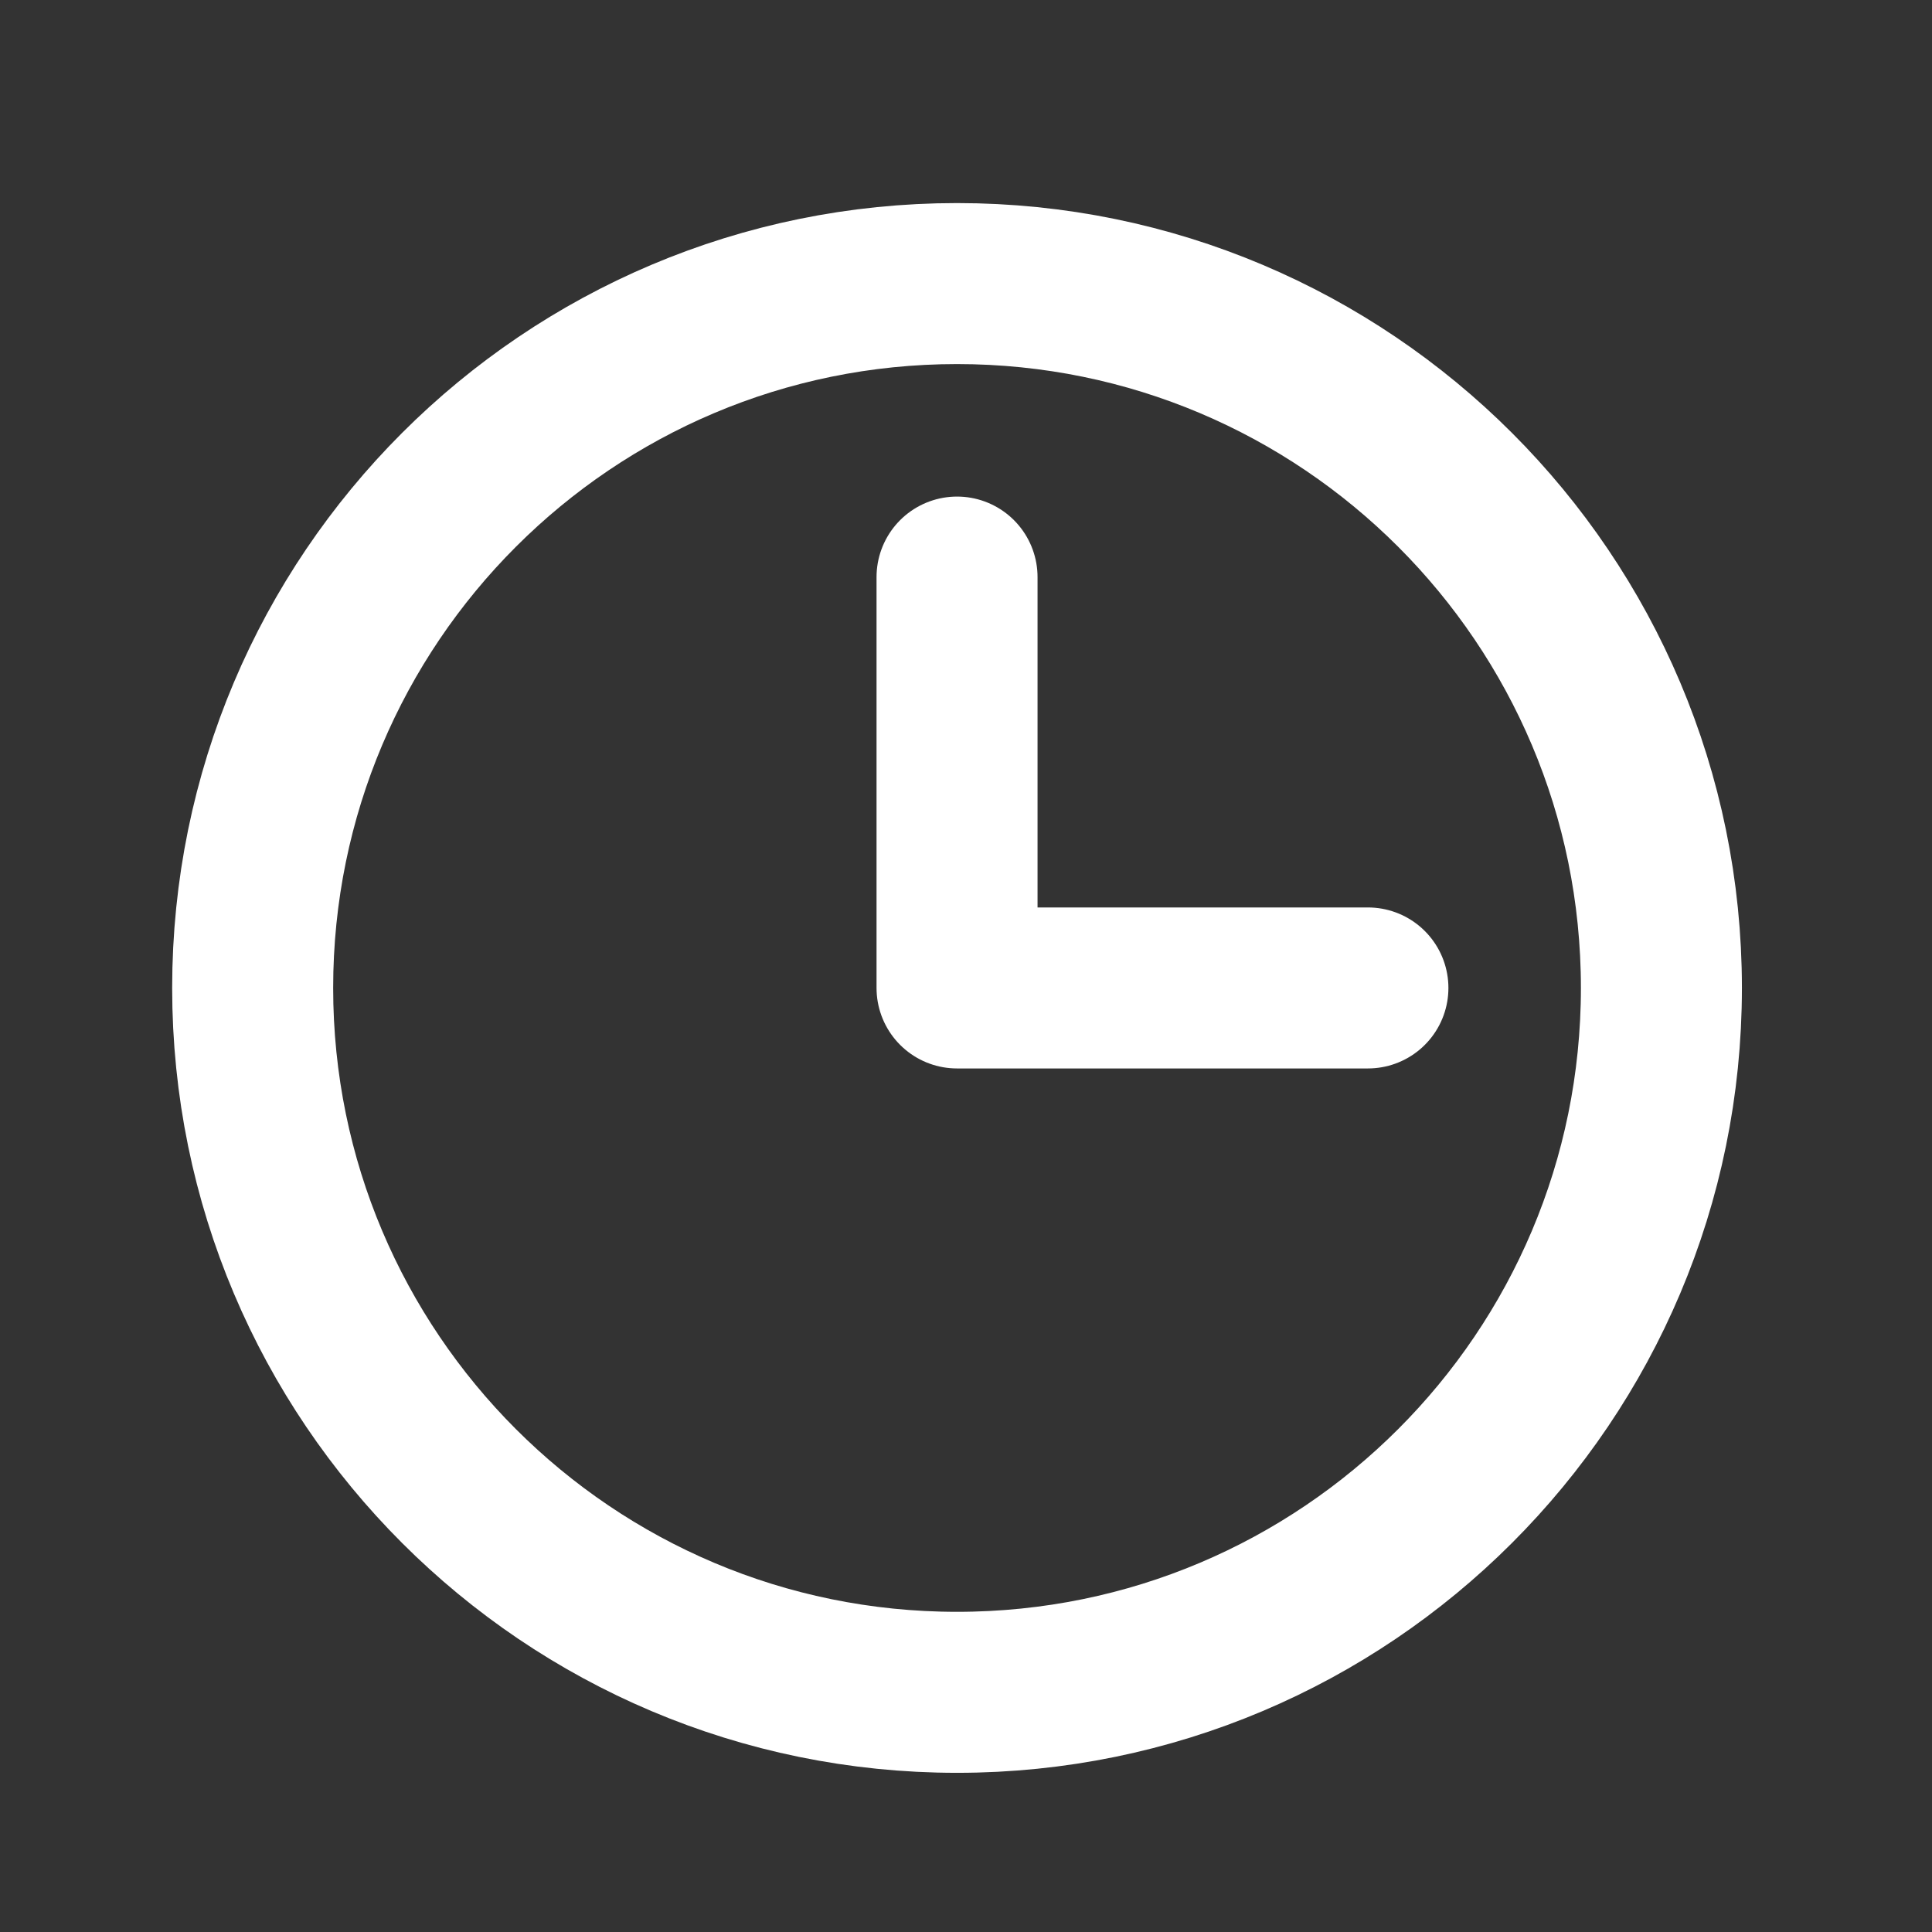 <?xml version="1.0" encoding="UTF-8"?> <svg xmlns="http://www.w3.org/2000/svg" width="36" height="36" viewBox="0 0 36 36" fill="none"><rect x="0" y="0" width="36" height="36" fill="#333333" stroke="none"/> <path d="M17.833 31.534C25.082 31.534 30.958 25.658 30.958 18.409C30.958 11.16 25.082 5.284 17.833 5.284C10.584 5.284 4.708 11.16 4.708 18.409C4.708 25.658 10.584 31.534 17.833 31.534Z" stroke="white" stroke-width="3" stroke-miterlimit="10"></path> <path d="M17.833 10.753V18.409H25.489" stroke="white" stroke-width="3" stroke-linecap="round" stroke-linejoin="round"></path> </svg> 